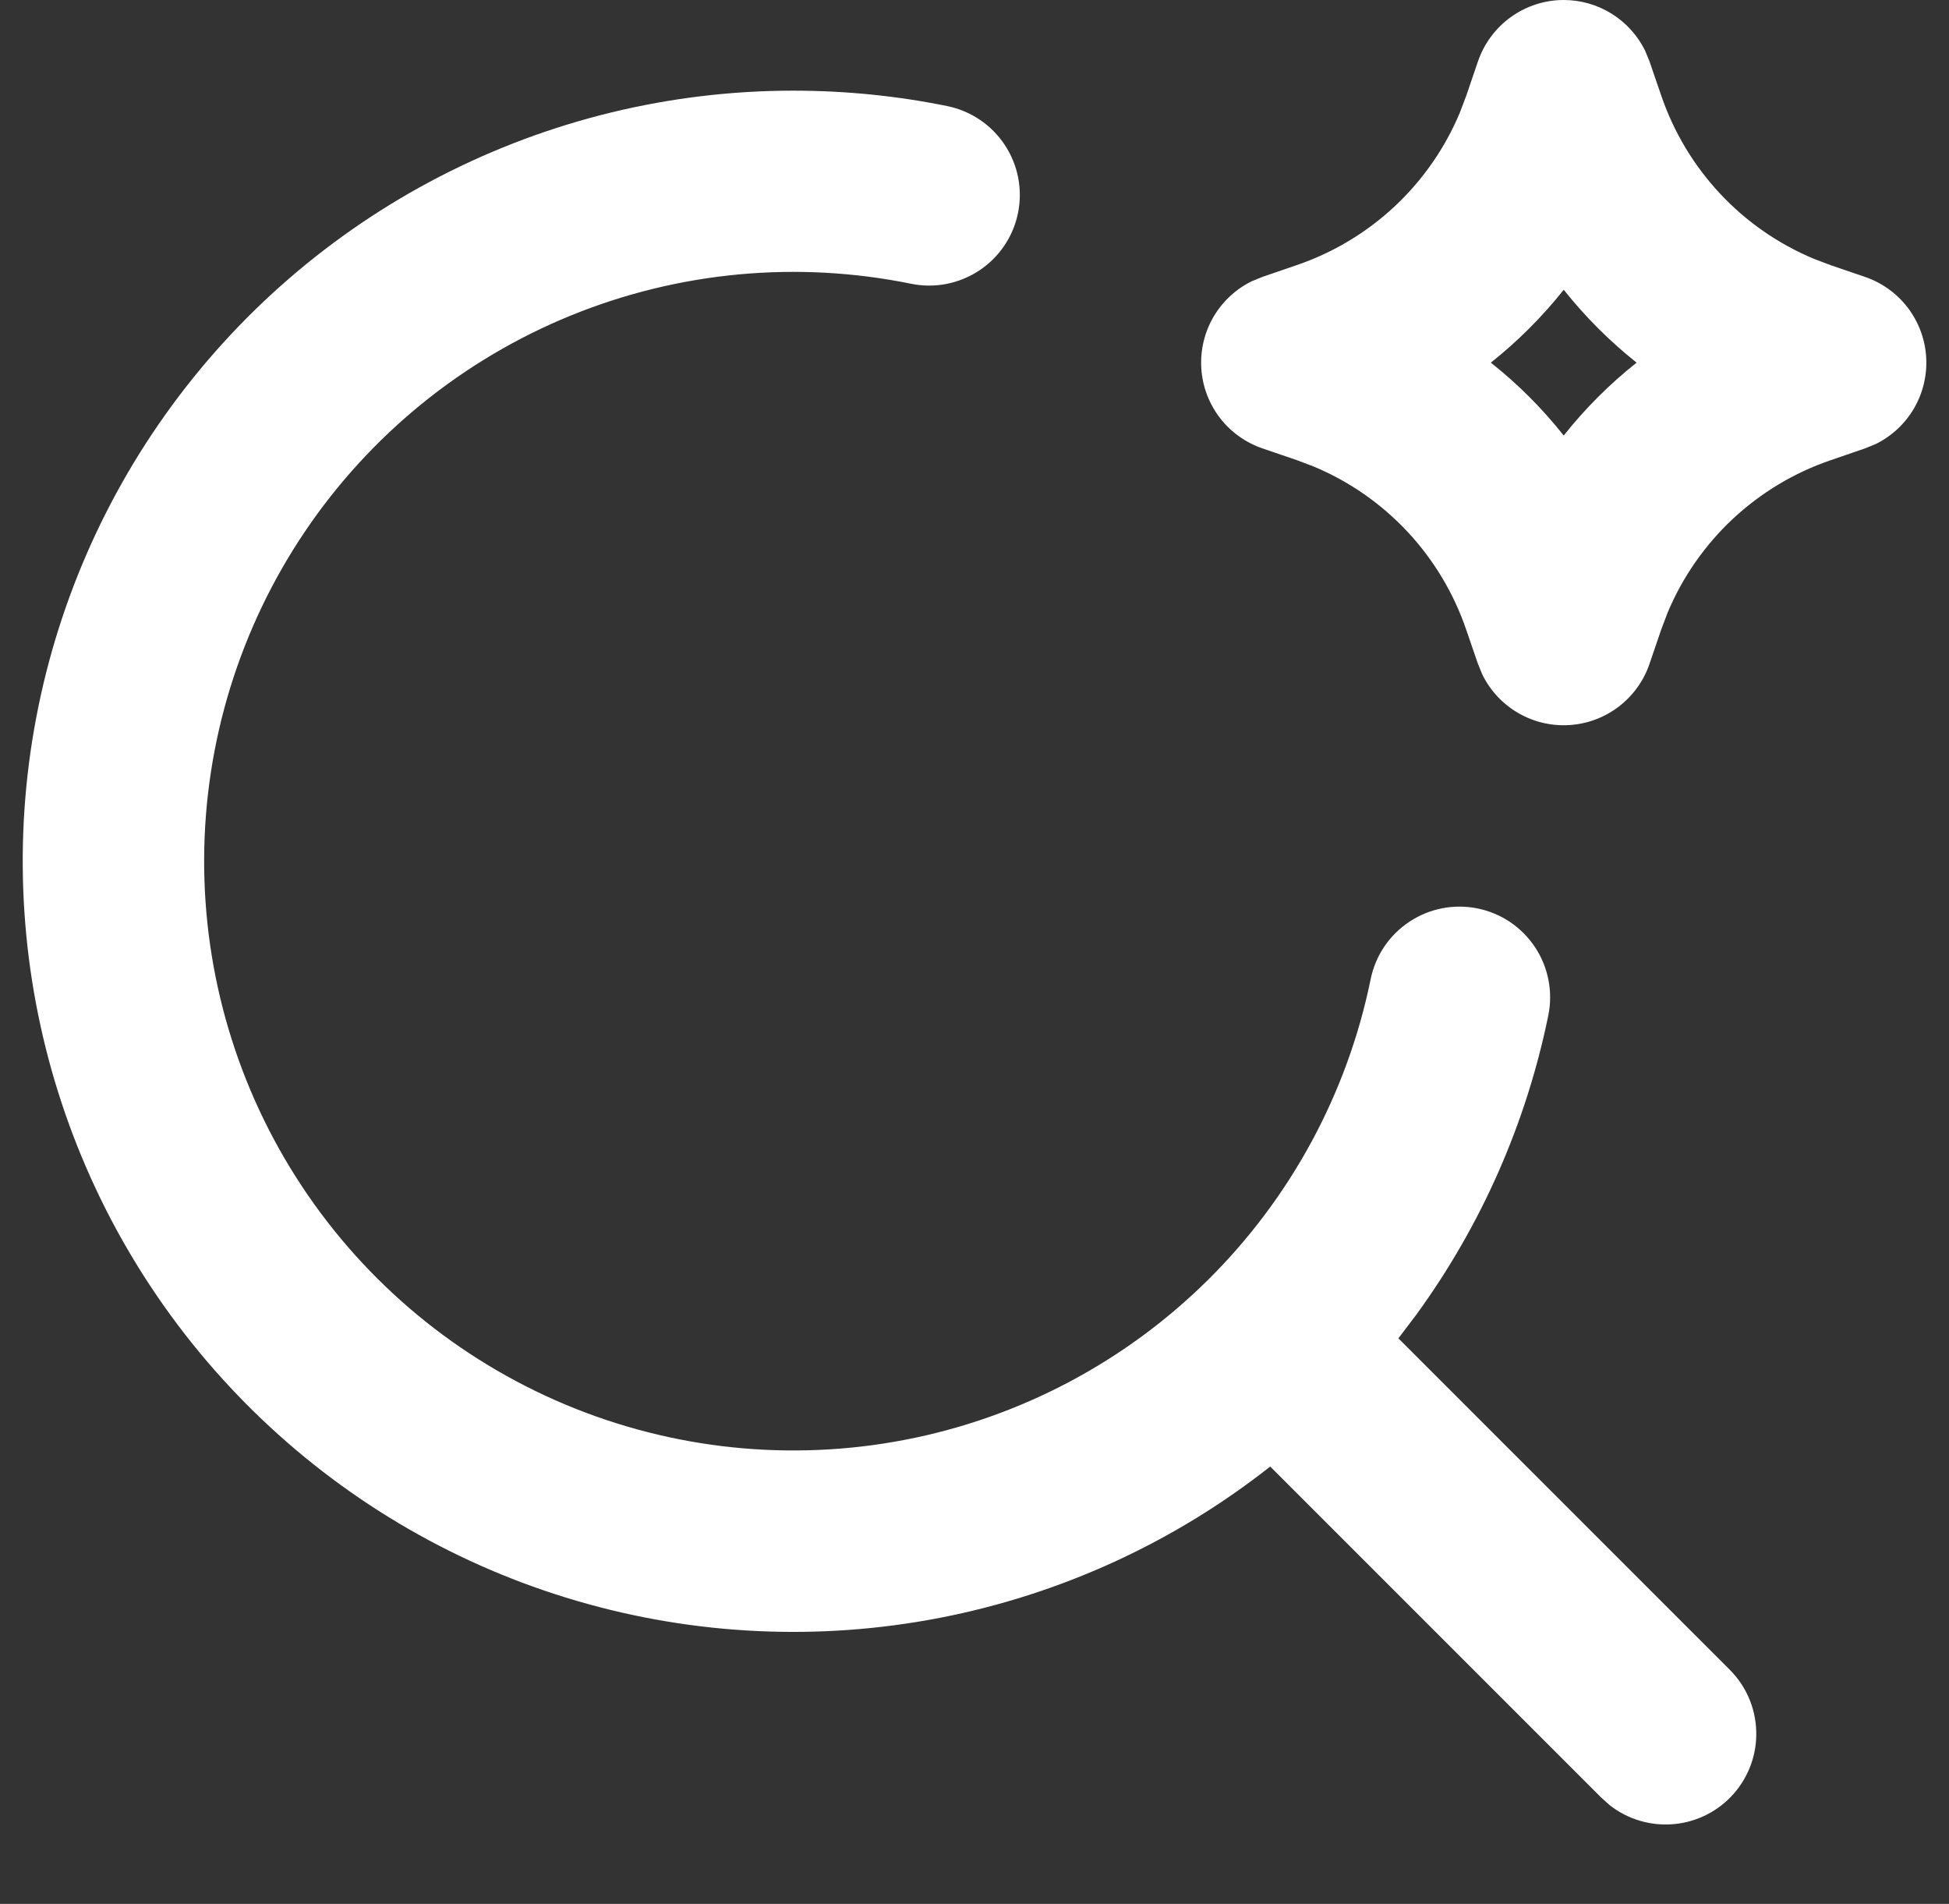 <svg width="43" height="42" viewBox="0 0 43 42" fill="none" xmlns="http://www.w3.org/2000/svg">
<rect x="0" y="0" width="43" height="42" fill="#333333" stroke="none"/>
<path fill-rule="evenodd" clip-rule="evenodd" d="M17.5 2C18.66 2 19.8 2.116 20.898 2.34C21.418 2.446 21.874 2.753 22.167 3.196C22.46 3.638 22.566 4.178 22.46 4.698C22.355 5.218 22.047 5.674 21.605 5.967C21.162 6.26 20.622 6.366 20.102 6.26C17.583 5.746 14.968 5.991 12.588 6.963C10.208 7.935 8.17 9.591 6.731 11.721C5.292 13.852 4.517 16.361 4.504 18.932C4.491 21.503 5.24 24.02 6.658 26.165C8.075 28.31 10.097 29.986 12.467 30.982C14.837 31.978 17.449 32.249 19.973 31.761C22.497 31.273 24.82 30.047 26.647 28.239C28.475 26.43 29.725 24.121 30.24 21.602C30.292 21.345 30.395 21.1 30.541 20.882C30.688 20.664 30.877 20.478 31.096 20.333C31.314 20.188 31.56 20.087 31.818 20.037C32.075 19.987 32.341 19.988 32.598 20.04C32.855 20.092 33.1 20.195 33.318 20.341C33.536 20.488 33.722 20.677 33.867 20.895C34.012 21.114 34.113 21.36 34.163 21.618C34.213 21.875 34.212 22.141 34.16 22.398C33.673 24.783 32.679 27.036 31.246 29.004L30.852 29.524L38.156 36.828C38.519 37.187 38.73 37.671 38.747 38.181C38.765 38.691 38.586 39.188 38.249 39.571C37.912 39.954 37.441 40.193 36.933 40.24C36.425 40.287 35.918 40.138 35.516 39.824L35.328 39.656L28.024 32.352C25.895 34.03 23.395 35.174 20.734 35.69C18.073 36.205 15.327 36.077 12.725 35.315C10.123 34.554 7.742 33.181 5.778 31.311C3.815 29.442 2.328 27.13 1.44 24.569C0.552 22.008 0.289 19.271 0.673 16.588C1.058 13.905 2.079 11.352 3.65 9.144C5.222 6.935 7.299 5.134 9.709 3.891C12.118 2.649 14.789 2 17.5 2ZM34.5 0C34.874 -8.33314e-07 35.241 0.105 35.558 0.303C35.876 0.501 36.131 0.784 36.296 1.12L36.392 1.354L36.652 2.11C36.926 2.914 37.369 3.651 37.949 4.272C38.53 4.893 39.236 5.383 40.02 5.71L40.39 5.85L41.146 6.108C41.52 6.236 41.849 6.472 42.089 6.786C42.329 7.1 42.471 7.478 42.496 7.873C42.521 8.268 42.429 8.661 42.231 9.004C42.032 9.346 41.737 9.622 41.382 9.796L41.146 9.892L40.39 10.152C39.586 10.426 38.849 10.869 38.228 11.449C37.608 12.03 37.117 12.736 36.79 13.52L36.65 13.89L36.392 14.646C36.264 15.02 36.028 15.348 35.714 15.588C35.399 15.829 35.021 15.97 34.626 15.995C34.231 16.02 33.838 15.928 33.496 15.729C33.154 15.531 32.878 15.235 32.704 14.88L32.608 14.646L32.348 13.89C32.074 13.086 31.631 12.349 31.051 11.728C30.47 11.107 29.764 10.617 28.98 10.29L28.61 10.15L27.854 9.892C27.48 9.764 27.151 9.528 26.911 9.214C26.671 8.9 26.529 8.522 26.504 8.127C26.479 7.732 26.571 7.339 26.769 6.996C26.968 6.654 27.263 6.378 27.618 6.204L27.854 6.108L28.61 5.848C29.414 5.574 30.151 5.131 30.772 4.551C31.392 3.97 31.883 3.264 32.21 2.48L32.35 2.11L32.608 1.354C32.743 0.959 32.998 0.616 33.337 0.374C33.676 0.131 34.083 0 34.5 0ZM34.5 6.392C34.027 6.987 33.487 7.527 32.892 8C33.489 8.473 34.025 9.009 34.5 9.608C34.973 9.011 35.509 8.475 36.108 8C35.513 7.527 34.973 6.987 34.5 6.392Z" fill="white"/>
</svg>
